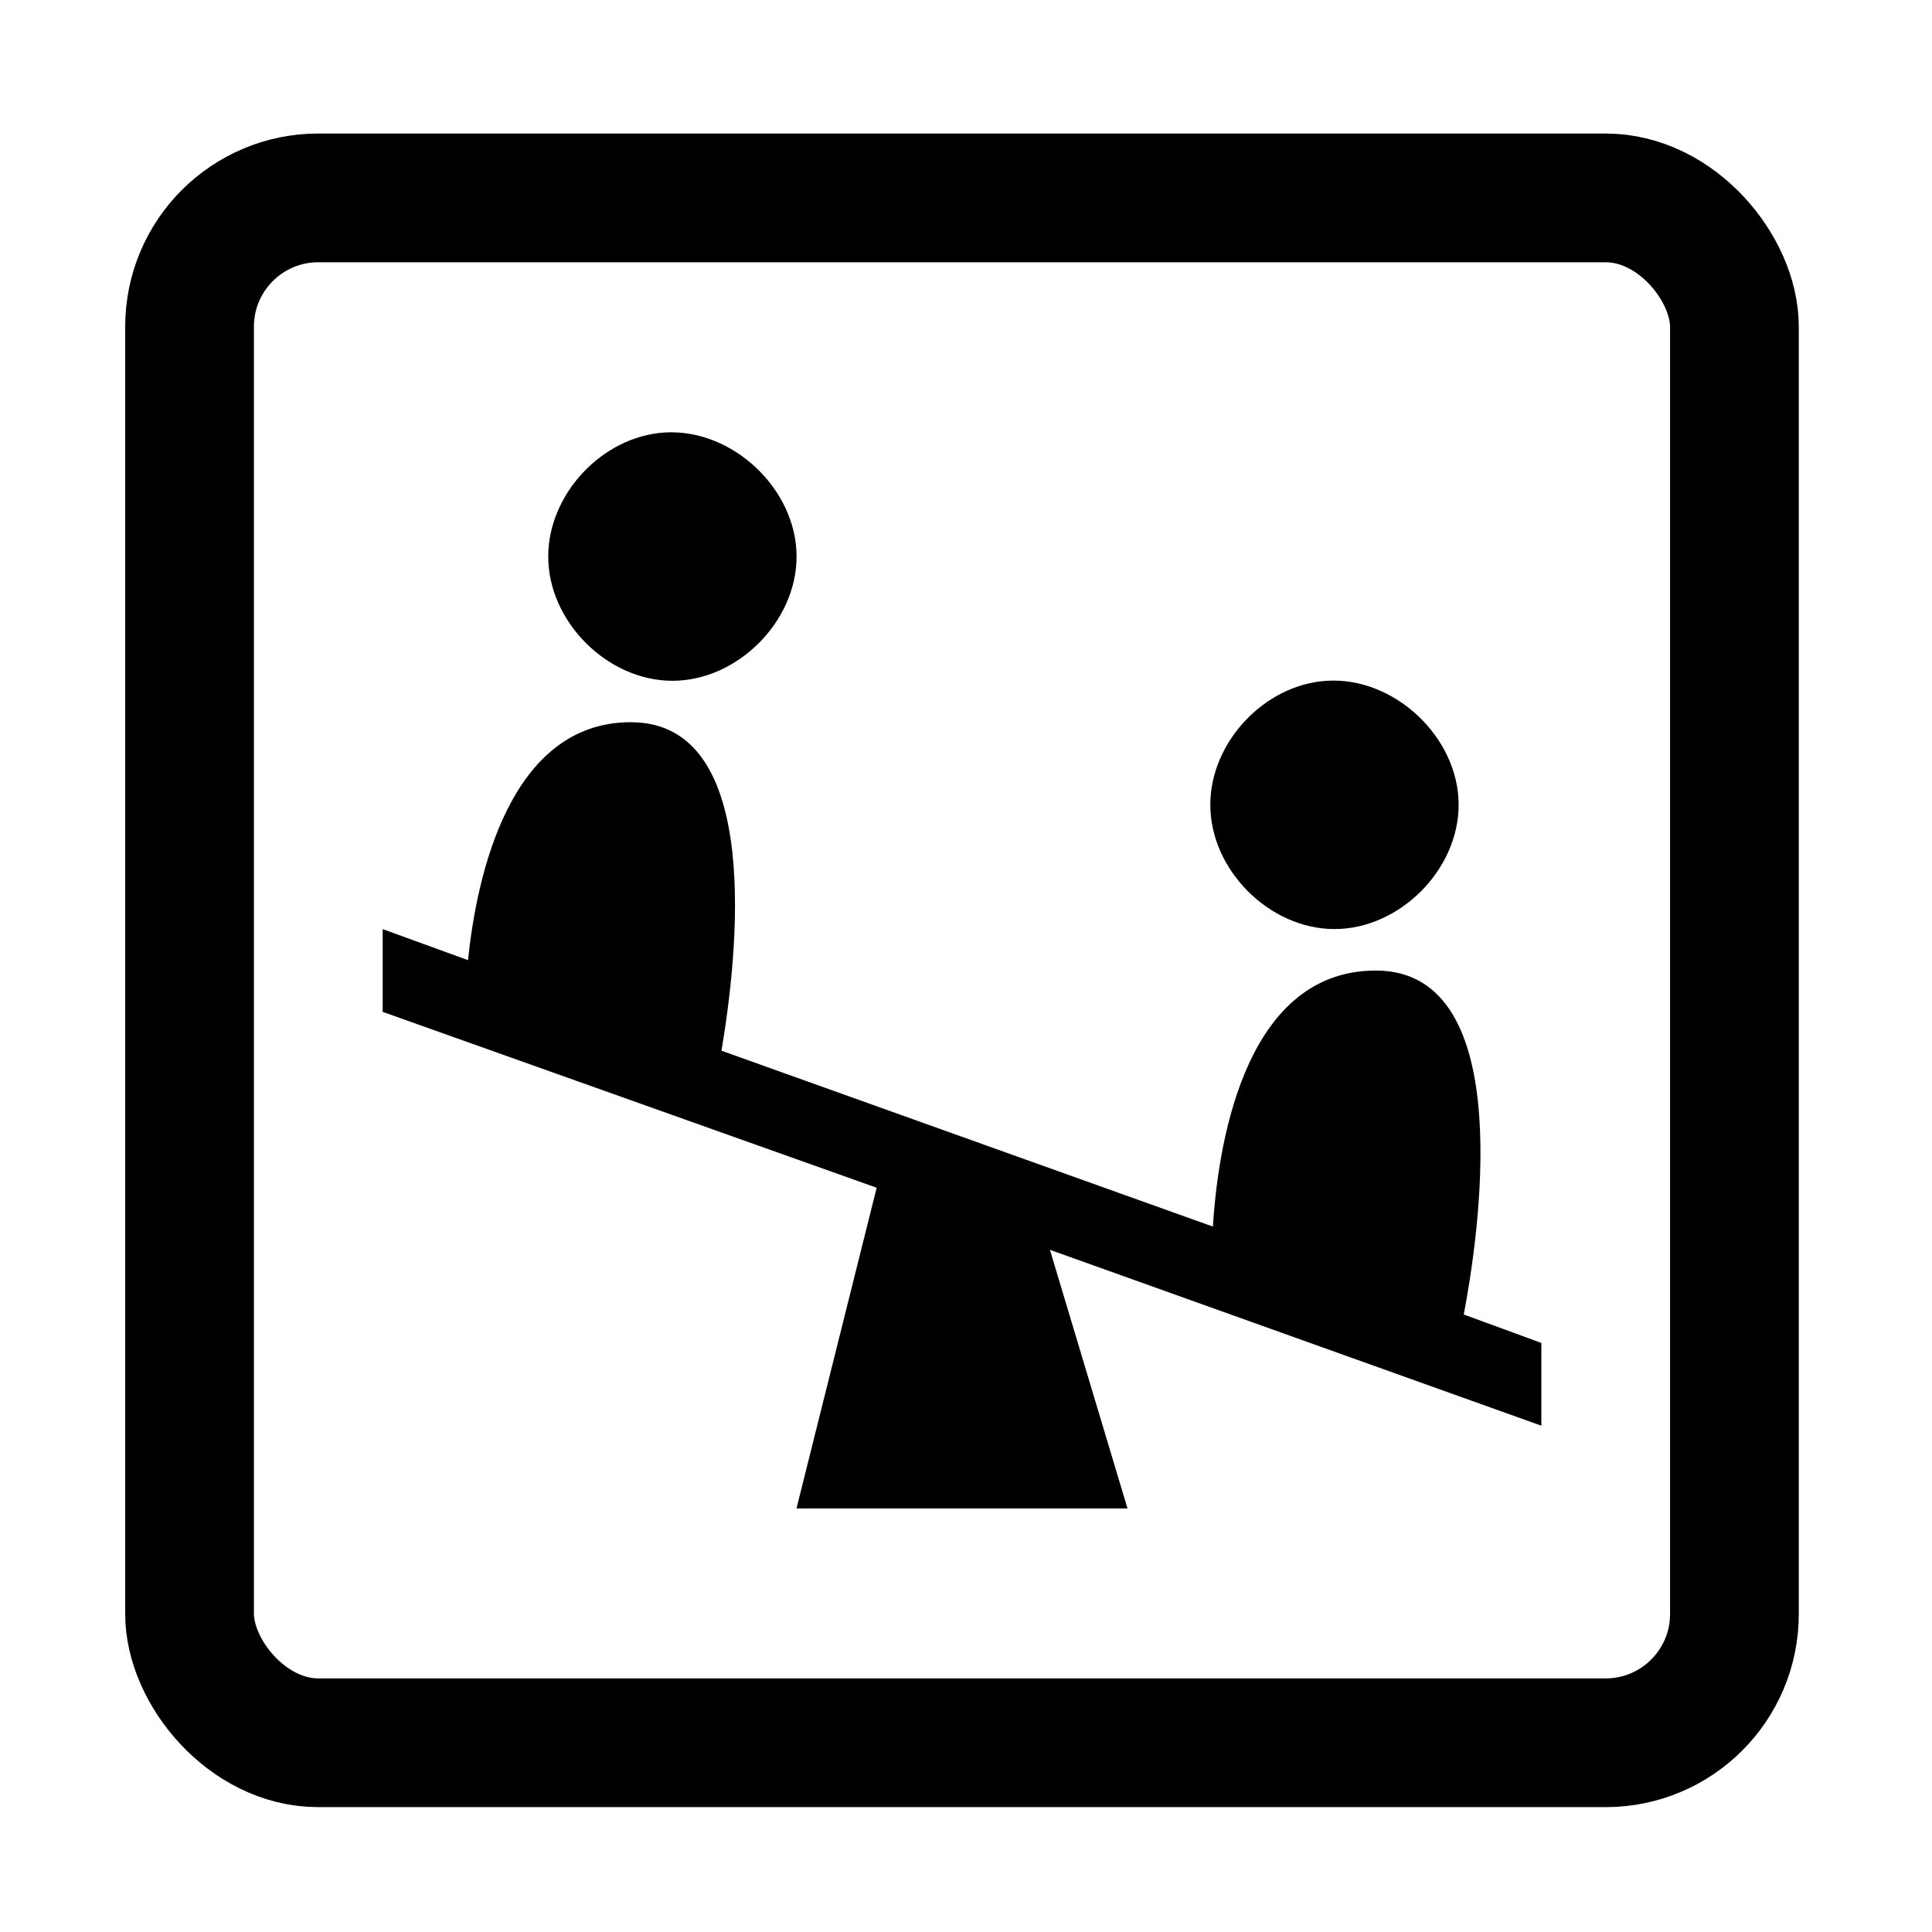 <?xml version="1.0" encoding="UTF-8" standalone="no"?>
<svg
   xmlns:dc="http://purl.org/dc/elements/1.1/"
   xmlns:cc="http://creativecommons.org/ns#"
   xmlns:rdf="http://www.w3.org/1999/02/22-rdf-syntax-ns#"
   xmlns:svg="http://www.w3.org/2000/svg"
   xmlns="http://www.w3.org/2000/svg"
   xmlns:sodipodi="http://sodipodi.sourceforge.net/DTD/sodipodi-0.dtd"
   xmlns:inkscape="http://www.inkscape.org/namespaces/inkscape"
   viewBox="0 0 30 30"
   version="1.1"
   id="svg6"
   sodipodi:docname="playground.svg"
   width="30"
   height="30"
   inkscape:version="0.92.1 r15371">
  <defs
     id="defs10" />
  <sodipodi:namedview
     pagecolor="#ffffff"
     bordercolor="#666666"
     borderopacity="1"
     objecttolerance="10"
     gridtolerance="10"
     guidetolerance="10"
     inkscape:pageopacity="0"
     inkscape:pageshadow="2"
     inkscape:window-width="1458"
     inkscape:window-height="1052"
     id="namedview8"
     showgrid="false"
     showguides="false"
     inkscape:zoom="27.066667"
     inkscape:cx="15"
     inkscape:cy="15"
     inkscape:window-x="260"
     inkscape:window-y="110"
     inkscape:window-maximized="0"
     inkscape:current-layer="g4491" />
  <g
     id="g4491"
     transform="matrix(0.676,0,0,0.676,-117.855,160.61)"
     style="stroke-width:1.479">
    <rect
       ry="2.957"
       style="fill:none;stroke:#000000;stroke-width:2.957;stroke-miterlimit:4;stroke-dasharray:none;stroke-opacity:1"
       id="rect2"
       y="-233.043"
       x="178.696"
       width="35.486"
       rx="2.957"
       height="35.486" />
    <rect
       width="20.7"
       height="20.7"
       x="186.526"
       y="-229.364"
       id="canvas"
       style="visibility:hidden;fill:none;stroke:none;stroke-width:2.186" />
    <path
       inkscape:connector-curvature="0"
       d="m 189.608,-227.654 c -1.433,0.09 -2.676,1.416 -2.673,2.852 5.4e-4,1.493 1.359,2.851 2.852,2.851 1.493,0 2.851,-1.358 2.852,-2.851 0.003,-1.554 -1.478,-2.949 -3.03,-2.852 z m 15.208,5.703 c -1.433,0.09 -2.676,1.416 -2.673,2.852 5.5e-4,1.493 1.359,2.851 2.852,2.851 1.493,0 2.851,-1.358 2.852,-2.851 0.003,-1.554 -1.478,-2.949 -3.03,-2.852 z m -15.981,0.951 c -2.796,0 -3.547,3.561 -3.743,5.466 l -1.96,-0.713 v 1.901 l 11.347,4.04 -1.842,7.367 h 7.604 l -1.782,-5.941 11.288,4.04 v -1.901 l -1.782,-0.653 c 0.312,-1.637 1.307,-7.901 -2.02,-7.901 -3.115,0 -3.641,4.267 -3.743,5.881 l -11.288,-4.04 c 0.364,-2.151 0.989,-7.545 -2.079,-7.545 z"
       id="playground"
       style="stroke-width:2.186" />
  </g>
</svg>
